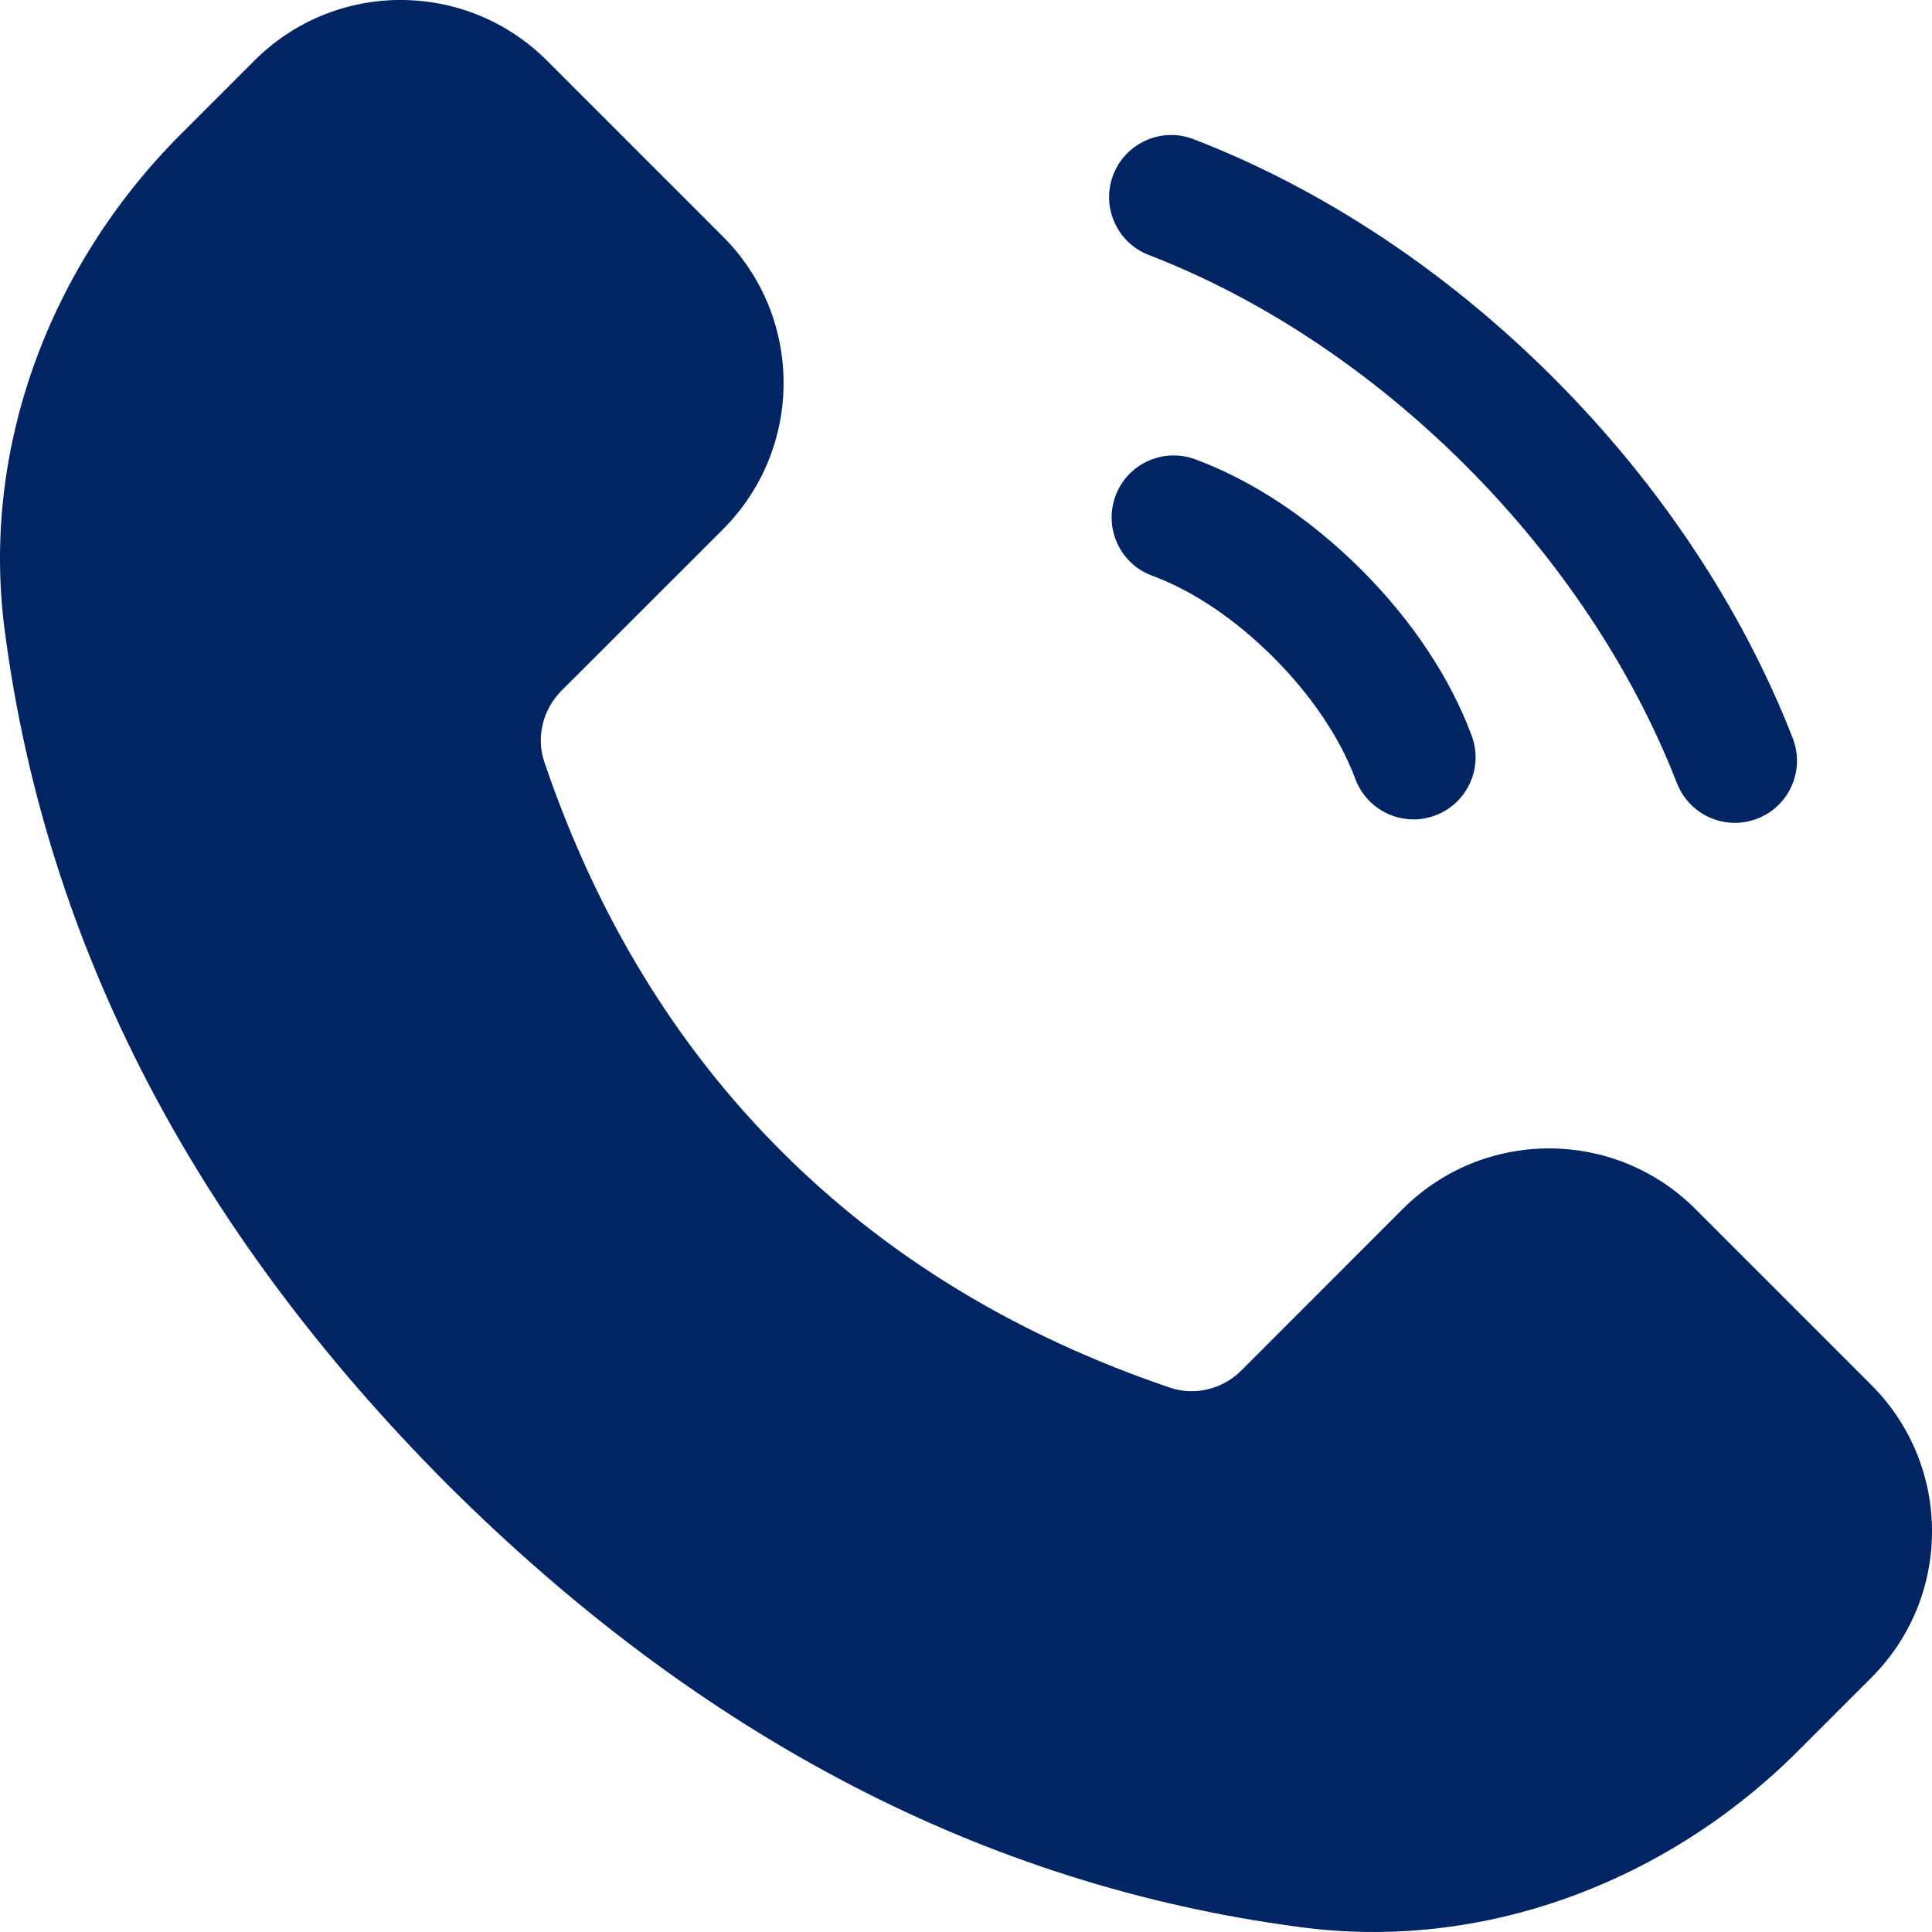 <svg width="23" height="23" viewBox="0 0 23 23" fill="none" xmlns="http://www.w3.org/2000/svg">
<path d="M13.677 3.036C15.023 3.555 16.327 4.422 17.448 5.542C18.566 6.66 19.436 7.968 19.964 9.325C20.078 9.617 20.357 9.796 20.653 9.796C20.742 9.796 20.833 9.78 20.922 9.745C21.302 9.597 21.49 9.169 21.342 8.788C20.74 7.242 19.755 5.759 18.492 4.497C17.226 3.23 15.746 2.249 14.209 1.657C13.828 1.51 13.4 1.7 13.253 2.081C13.106 2.462 13.297 2.89 13.677 3.036Z" fill="#012563"/>
<path d="M14.23 5.468C13.847 5.327 13.422 5.52 13.28 5.903C13.138 6.286 13.332 6.711 13.715 6.853C14.206 7.035 14.706 7.372 15.161 7.827C15.61 8.275 15.955 8.789 16.135 9.273C16.246 9.571 16.528 9.755 16.828 9.755C16.913 9.755 17.001 9.739 17.085 9.708C17.468 9.566 17.662 9.141 17.52 8.758C17.264 8.069 16.81 7.386 16.206 6.782C15.602 6.179 14.919 5.724 14.23 5.468Z" fill="#012563"/>
<path d="M9.298 13.701C8.05 12.453 7.106 10.914 6.48 9.071C6.38 8.776 6.463 8.444 6.683 8.224L8.607 6.301C9.569 5.338 9.569 3.779 8.607 2.817L6.512 0.722C5.549 -0.241 3.99 -0.241 3.028 0.722L2.156 1.594C0.592 3.157 -0.24 5.352 0.061 7.542C0.555 11.263 2.312 14.646 5.327 17.673C8.354 20.688 11.737 22.445 15.458 22.939C17.648 23.24 19.843 22.408 21.406 20.844L22.278 19.972C23.241 19.01 23.241 17.451 22.278 16.488L20.183 14.393C19.221 13.431 17.662 13.431 16.699 14.393L14.776 16.317C14.556 16.537 14.224 16.62 13.929 16.52C12.085 15.894 10.546 14.95 9.298 13.701Z" fill="#012563"/>
</svg>

